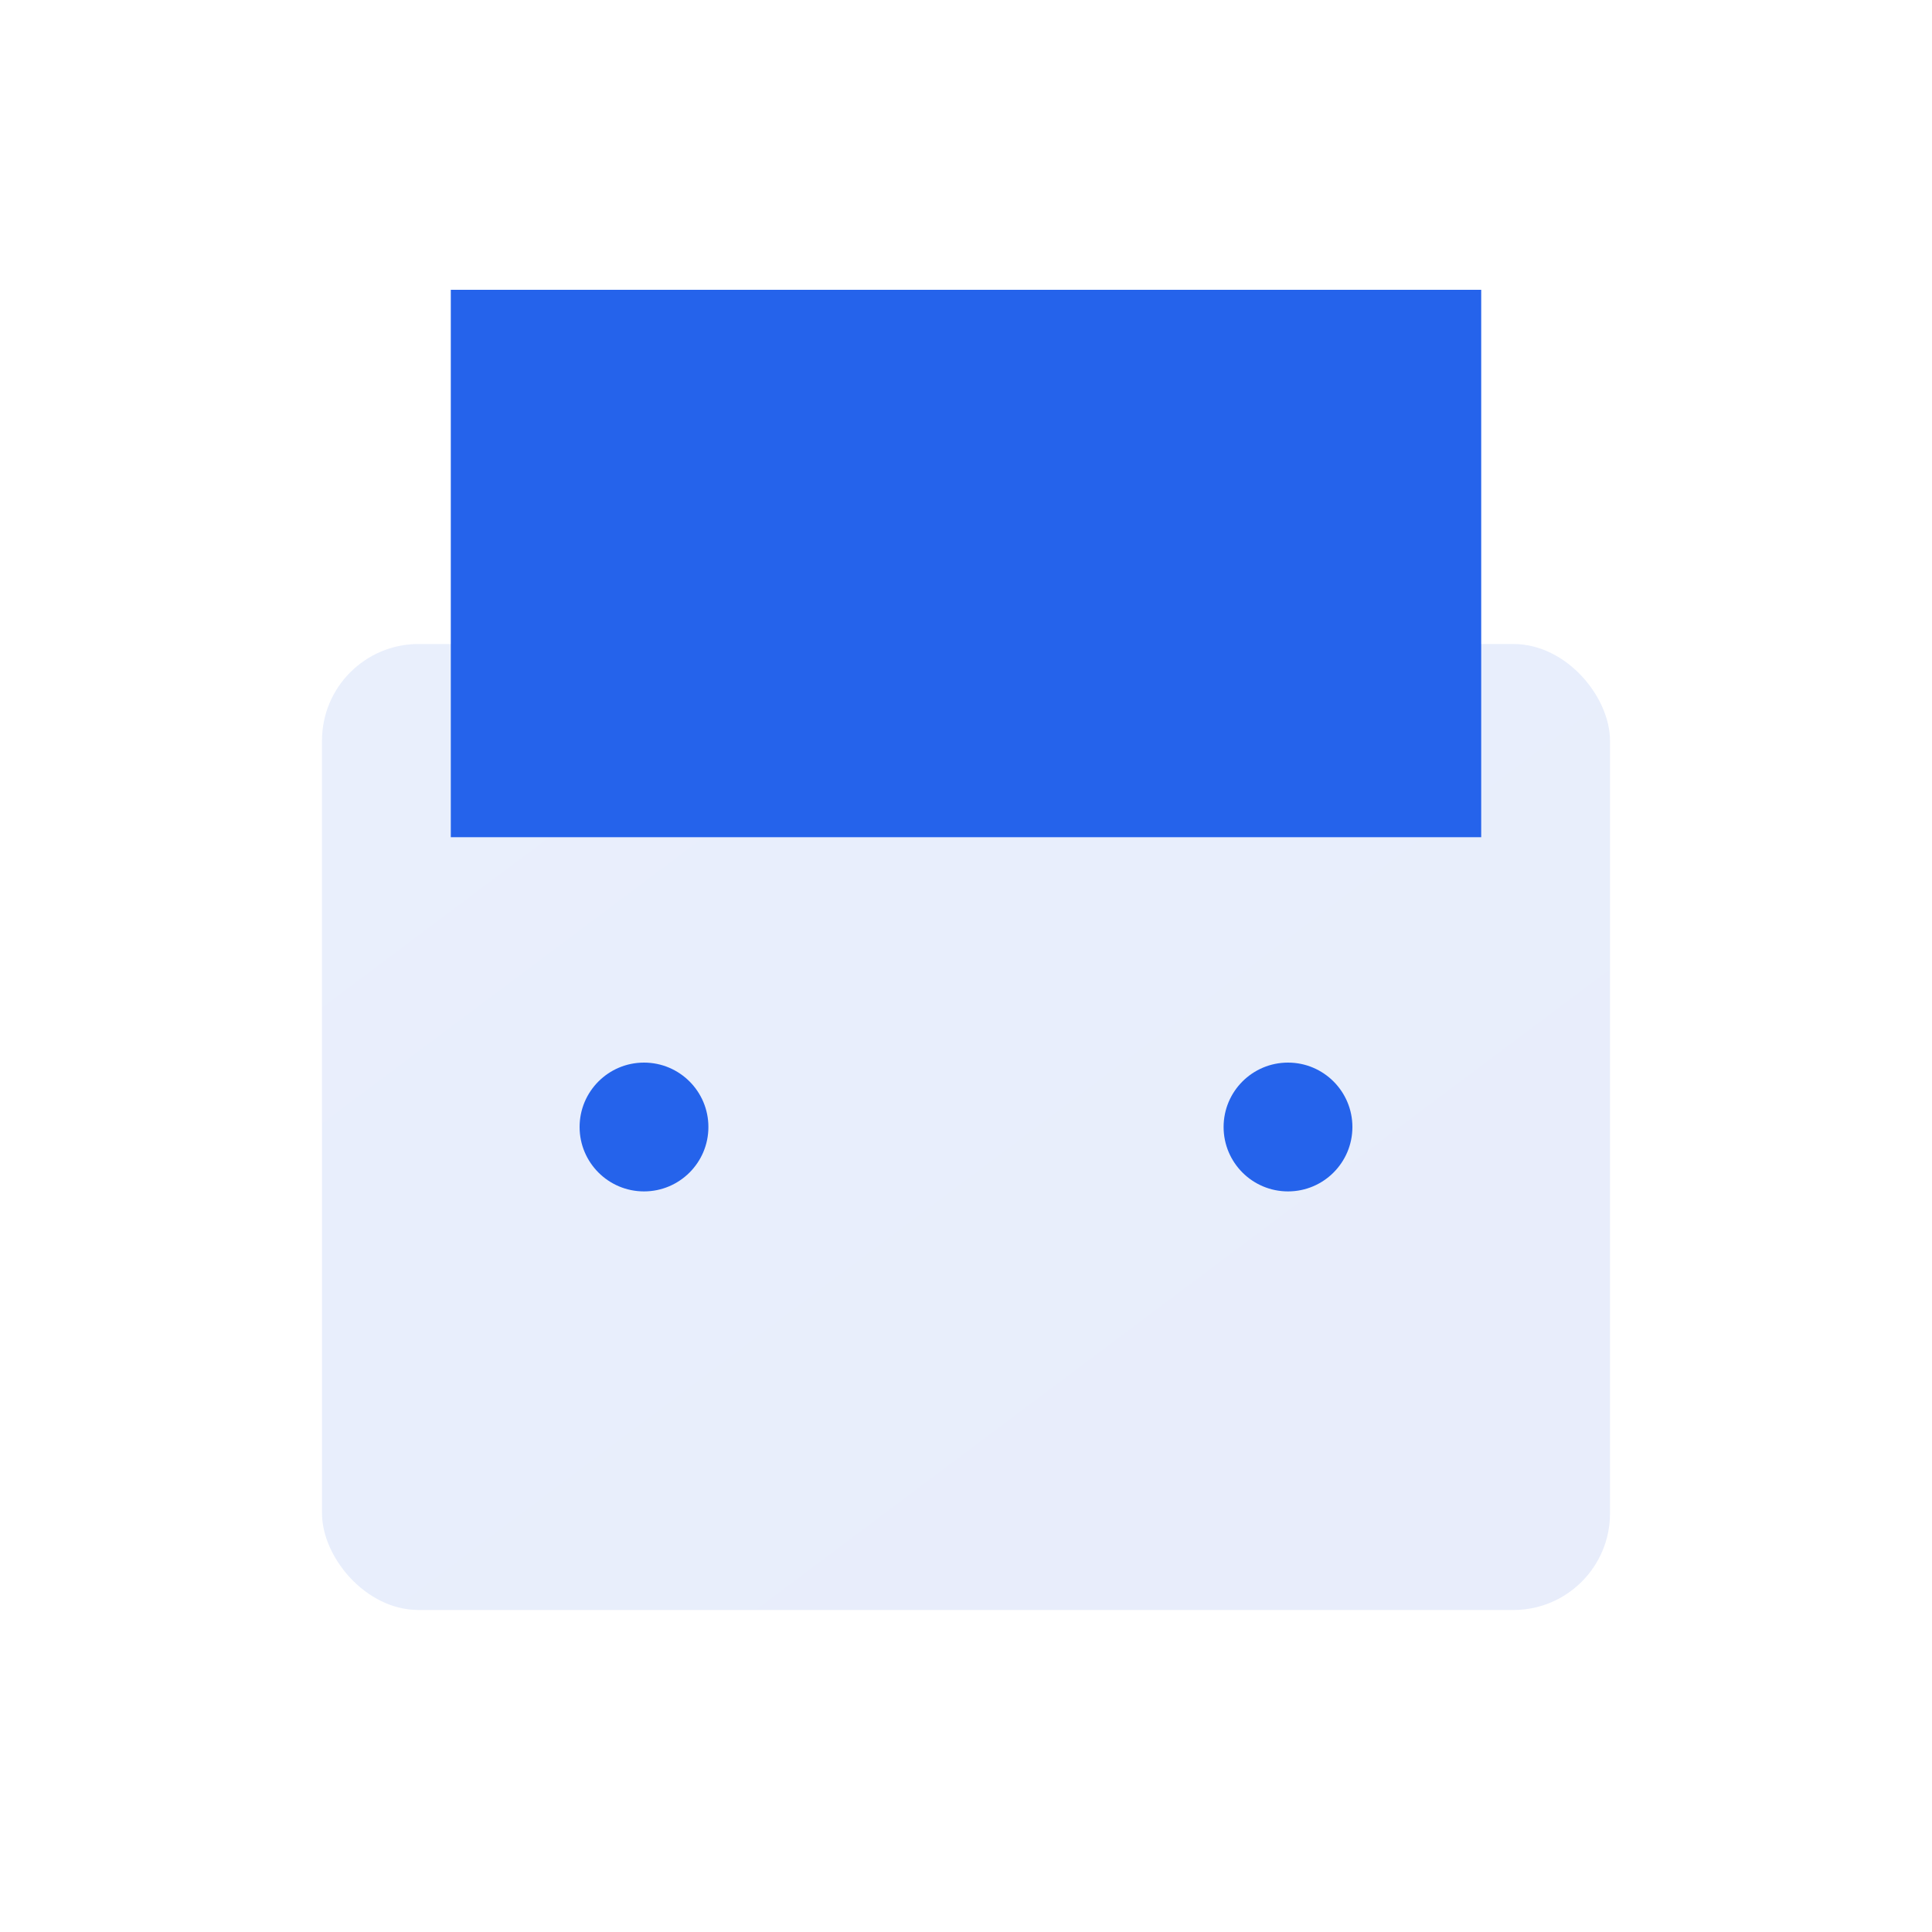 <?xml version="1.0" encoding="UTF-8"?>
<svg width="60" height="60" viewBox="0 0 60 60" fill="none" xmlns="http://www.w3.org/2000/svg">
    <defs>
        <linearGradient id="propertiesGradient" x1="0%" y1="0%" x2="100%" y2="100%">
            <stop offset="0%" style="stop-color:#2563eb;stop-opacity:0.1"/>
            <stop offset="100%" style="stop-color:#1d4ed8;stop-opacity:0.1"/>
        </linearGradient>
    </defs>
    <rect x="10" y="20" width="40" height="30" fill="url(#propertiesGradient)" rx="3"/>
    <rect x="15" y="10" width="30" height="15" fill="#2563eb" stroke="#2563eb" stroke-width="2"/>
    <circle cx="20" cy="35" r="2" fill="#2563eb"/>
    <circle cx="40" cy="35" r="2" fill="#2563eb"/>
</svg>